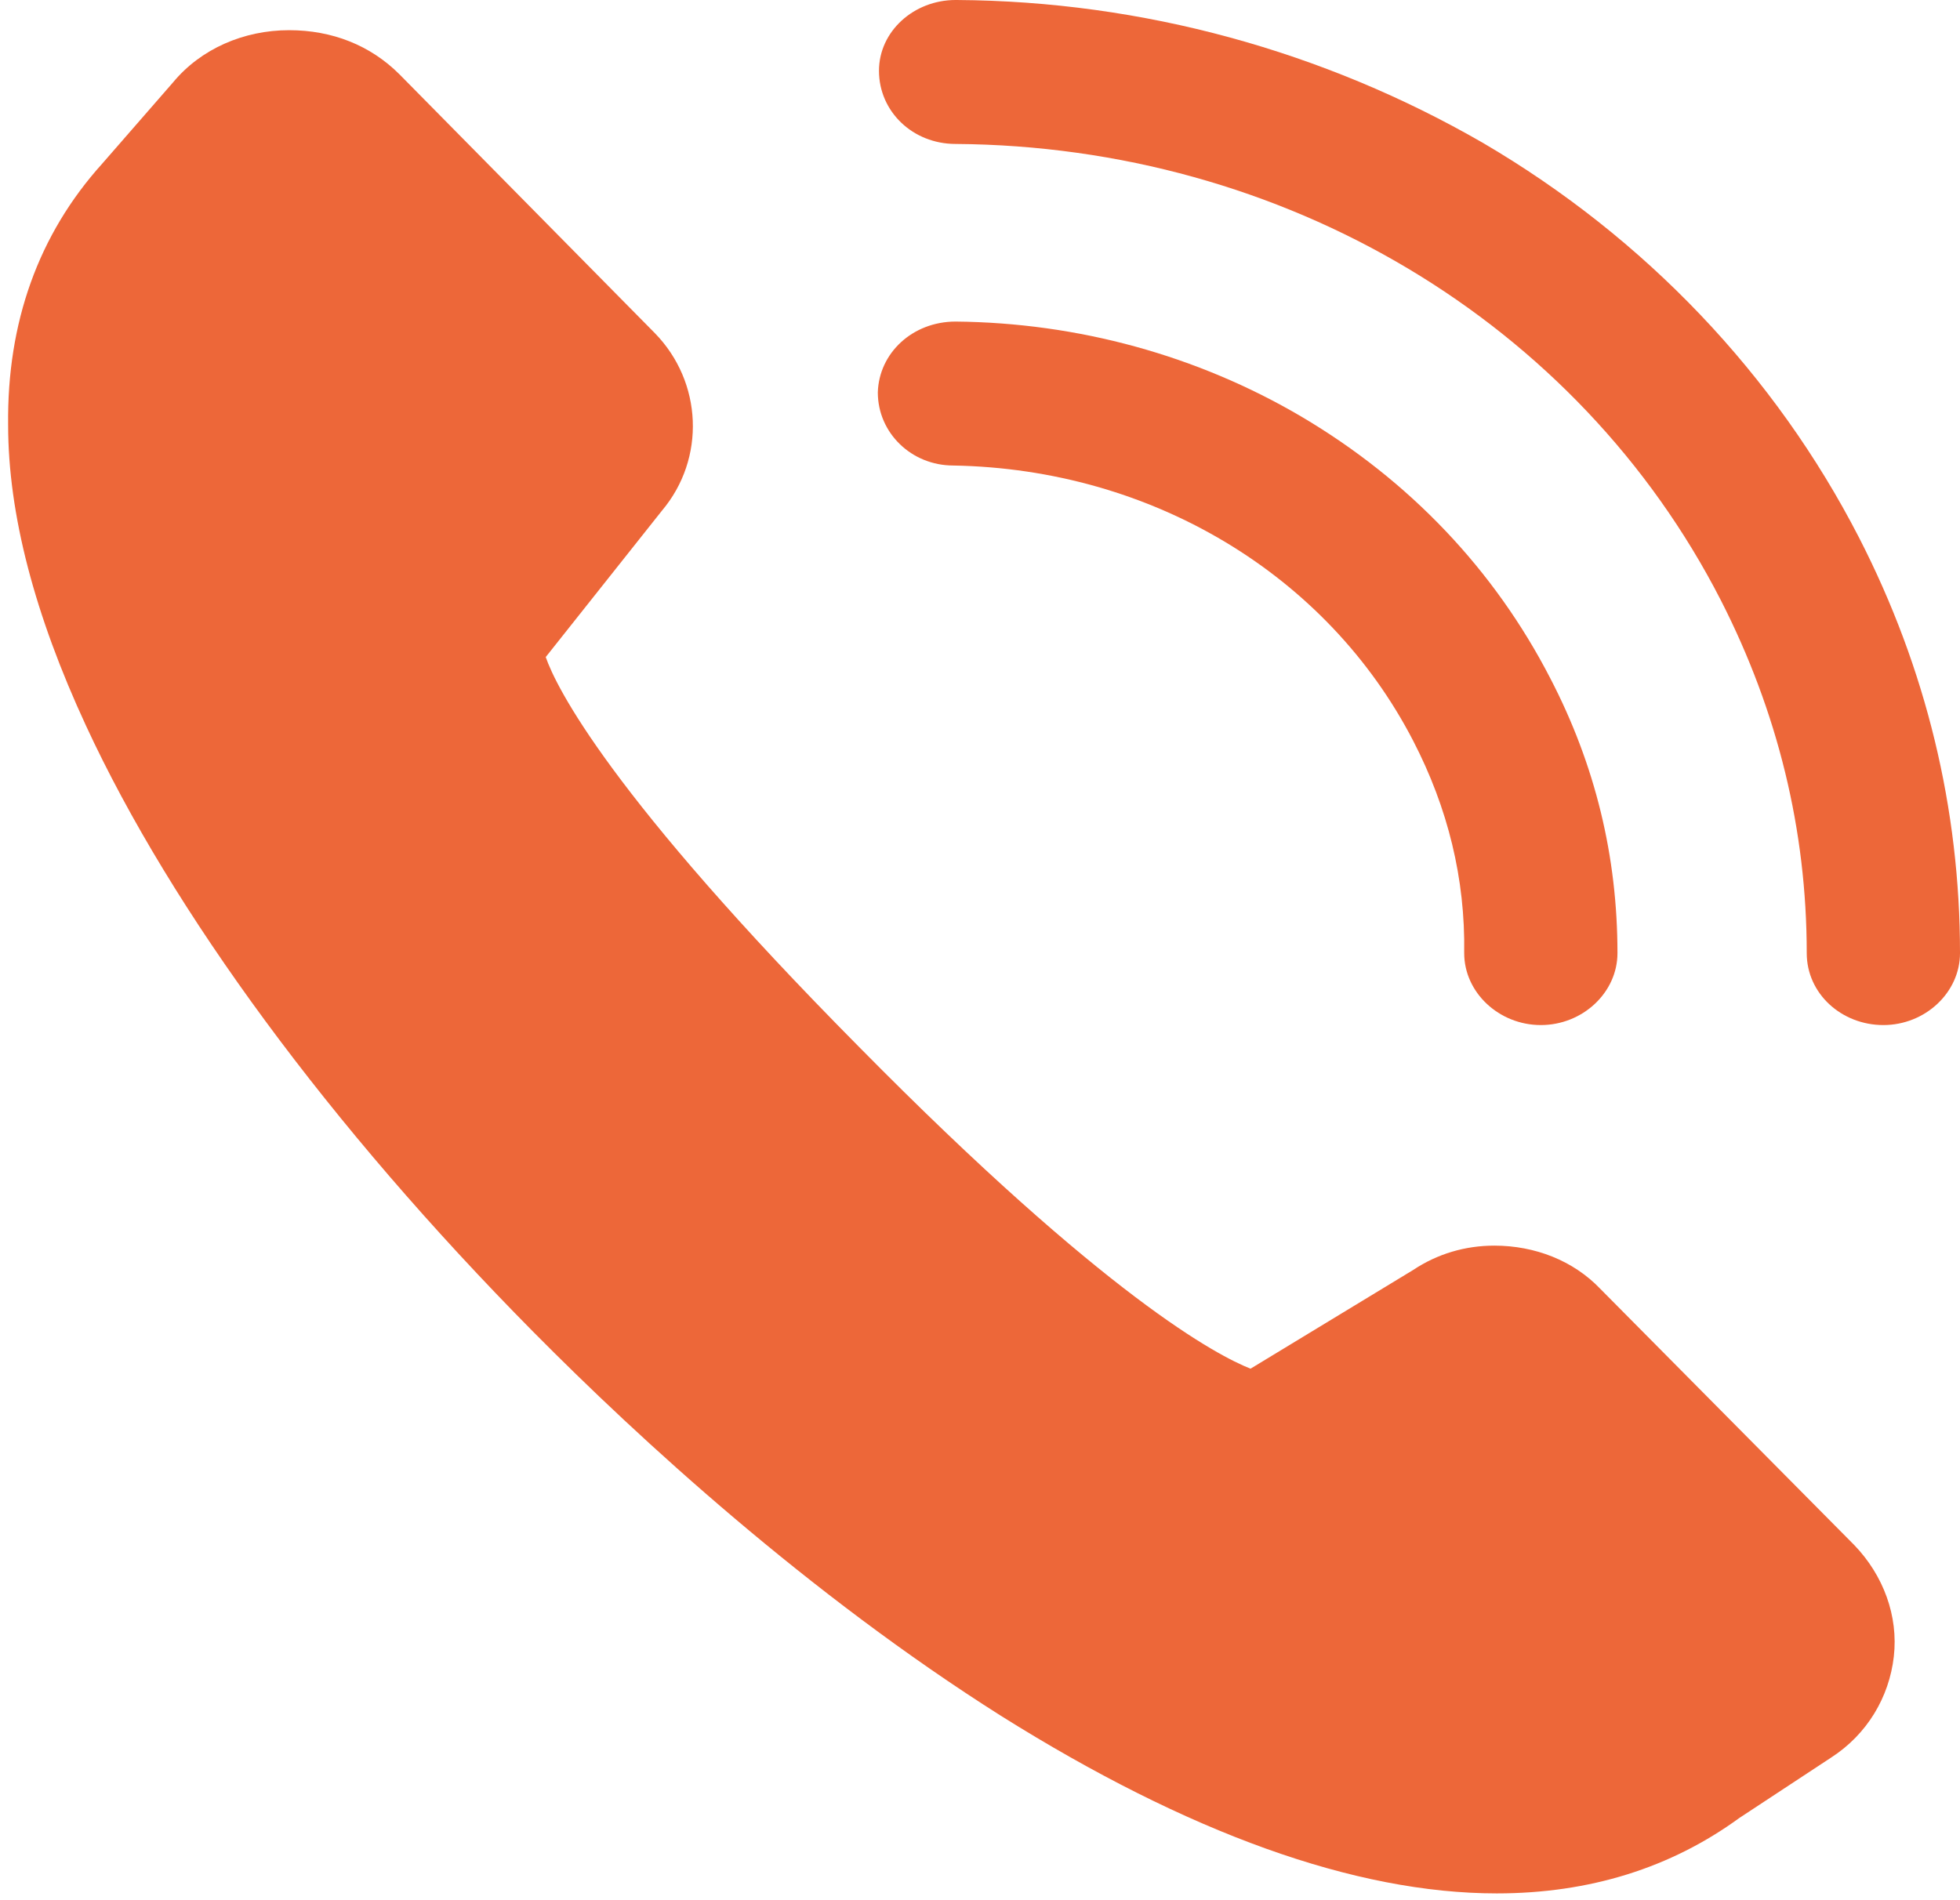 <?xml version="1.0" encoding="utf-8"?>
<!-- Generator: Adobe Illustrator 23.1.1, SVG Export Plug-In . SVG Version: 6.00 Build 0)  -->
<svg version="1.1" id="Ebene_1" xmlns="http://www.w3.org/2000/svg" xmlns:xlink="http://www.w3.org/1999/xlink" x="0px" y="0px"
	 viewBox="0 0 16.88 16.37" style="enable-background:new 0 0 16.88 16.37;" xml:space="preserve">
<style type="text/css">
	.st0{clip-path:url(#SVGID_2_);}
</style>
<g>
	<defs>
		<rect id="SVGID_1_" x="0.07" y="0" width="16.81" height="16.31"/>
	</defs>
	<clipPath id="SVGID_2_">
		<use xlink:href="#SVGID_1_"  style="overflow:visible;"/>
	</clipPath>
	<path class="st0" style="fill:#ED6739;" d="M12.17,6.38c0.3,0.58,0.45,1.19,0.44,1.83c0,0.34,0.3,0.62,0.66,0.62h0c0.36,0,0.66-0.28,0.66-0.62
		c0-0.83-0.19-1.62-0.58-2.37c-0.48-0.93-1.21-1.7-2.14-2.25c-0.9-0.53-1.93-0.81-2.98-0.82c-0.37,0-0.66,0.27-0.67,0.61
		c0,0.35,0.29,0.63,0.65,0.63C9.92,4.04,11.43,4.95,12.17,6.38"/>
	<path class="st0" style="fill:#ED6739;"  d="M16.01,4.63c-0.72-1.4-1.84-2.58-3.24-3.4C11.4,0.44,9.84,0.01,8.24,0c0,0,0,0-0.01,0
		C7.87,0,7.57,0.27,7.57,0.61c0,0.35,0.29,0.63,0.66,0.63c2.83,0.02,5.36,1.53,6.59,3.93c0.49,0.96,0.74,1.98,0.74,3.04
		c0,0.35,0.3,0.62,0.66,0.62h0c0.36,0,0.66-0.28,0.66-0.62C16.88,6.97,16.59,5.76,16.01,4.63"/>
	<path class="st0" style="fill:#ED6739;" d="M13.78,11.1c-0.23-0.24-0.56-0.37-0.91-0.37c-0.25,0-0.49,0.07-0.7,0.21l-1.4,0.85
		c-0.28-0.11-1.24-0.61-3.37-2.77c-2.15-2.17-2.61-3.1-2.7-3.36l1-1.26c0.38-0.45,0.35-1.11-0.06-1.53L3.44,0.64
		C3.19,0.39,2.86,0.26,2.49,0.26c-0.39,0-0.76,0.16-1,0.45L0.88,1.41C0.33,2.02,0.06,2.78,0.07,3.66C0.07,4.43,0.3,5.3,0.74,6.25
		c0.74,1.6,2.1,3.45,3.85,5.22c0.92,0.93,2.37,2.26,4.03,3.31c1.61,1.01,3.05,1.53,4.27,1.53c0.8,0,1.5-0.22,2.09-0.65l0.79-0.52
		c0.31-0.2,0.5-0.52,0.54-0.87c0.04-0.35-0.09-0.7-0.34-0.96L13.78,11.1z"/>
</g>
</svg>
